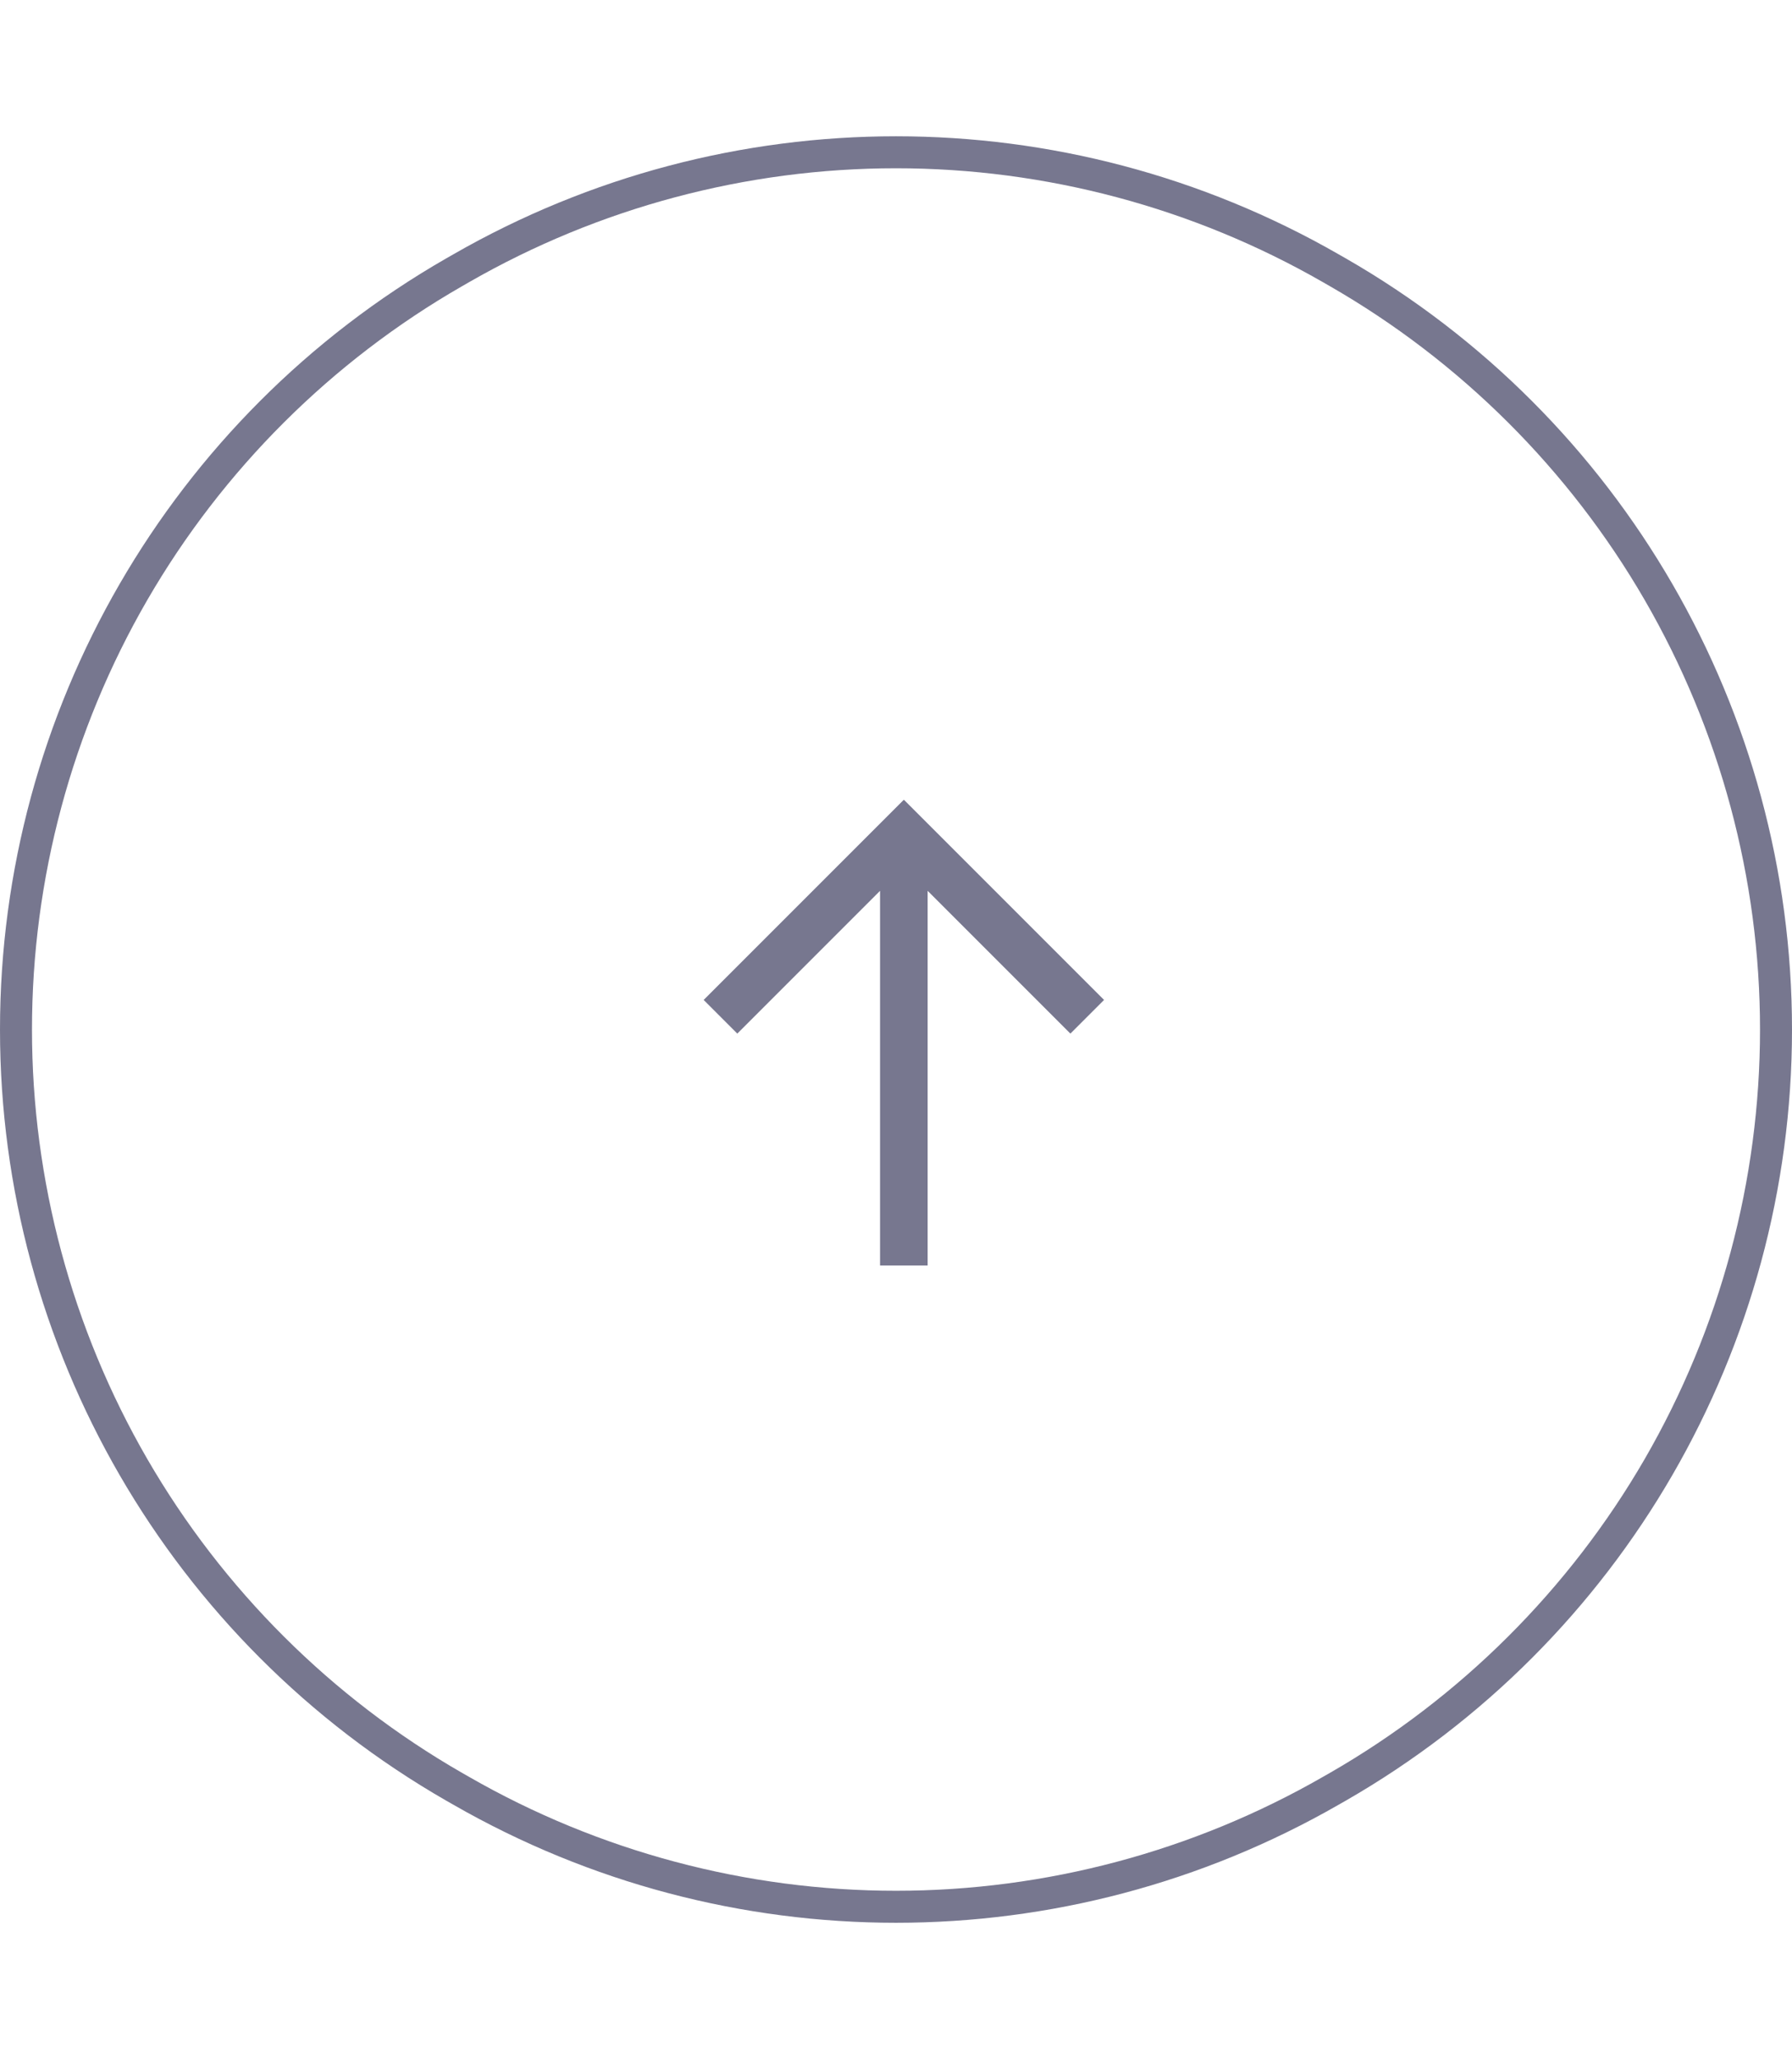<svg xmlns="http://www.w3.org/2000/svg" width="56.027" height="64.365" viewBox="0 0 56.027 64.365">
  <g id="up" transform="translate(-1817 -5132)">
    <g id="Polygon_2" data-name="Polygon 2" transform="translate(1873.027 5132) rotate(90)" fill="none">
      <path d="M32.183,0A27.8,27.8,0,0,1,56.289,13.953l.123.214a27.8,27.8,0,0,1,0,27.694l-.123.214A27.8,27.8,0,0,1,32.183,56.027h0A27.8,27.8,0,0,1,8.076,42.074l-.123-.214a27.8,27.8,0,0,1,0-27.694l.123-.214A27.8,27.8,0,0,1,32.183,0Z" stroke="none"/>
      <path d="M 32.183 1 C 27.474 1 22.832 2.247 18.757 4.605 C 14.682 6.964 11.289 10.369 8.944 14.451 L 8.821 14.665 C 6.491 18.721 5.26 23.337 5.26 28.014 C 5.26 32.691 6.491 37.307 8.821 41.362 L 8.944 41.576 C 11.289 45.659 14.682 49.063 18.757 51.422 C 22.832 53.781 27.474 55.027 32.183 55.027 C 36.891 55.027 41.533 53.781 45.608 51.422 C 49.683 49.063 53.077 45.659 55.422 41.576 L 55.544 41.362 C 57.874 37.307 59.105 32.691 59.105 28.014 C 59.105 23.337 57.874 18.721 55.544 14.665 L 55.422 14.451 C 53.077 10.369 49.683 6.964 45.608 4.605 C 41.533 2.247 36.891 1 32.183 1 M 32.183 -7.62939453125e-06 C 42.137 -7.62939453125e-06 51.331 5.322 56.289 13.953 L 56.411 14.167 C 61.337 22.741 61.337 33.286 56.411 41.86 L 56.289 42.074 C 51.331 50.705 42.137 56.027 32.183 56.027 C 22.229 56.027 13.034 50.705 8.076 42.074 L 7.954 41.86 C 3.029 33.286 3.029 22.741 7.954 14.167 L 8.076 13.953 C 13.034 5.322 22.229 -7.62939453125e-06 32.183 -7.62939453125e-06 Z" stroke="none" fill="#77778f"/>
    </g>
    <path id="arrow-right" d="M12.041,8.534,10.989,9.586l4.463,4.463H3.74v1.488H15.452L10.989,20l1.052,1.052L18.3,14.793Z" transform="translate(1830.466 5175.299) rotate(-90)" fill="#77778f"/>
  </g>
</svg>
